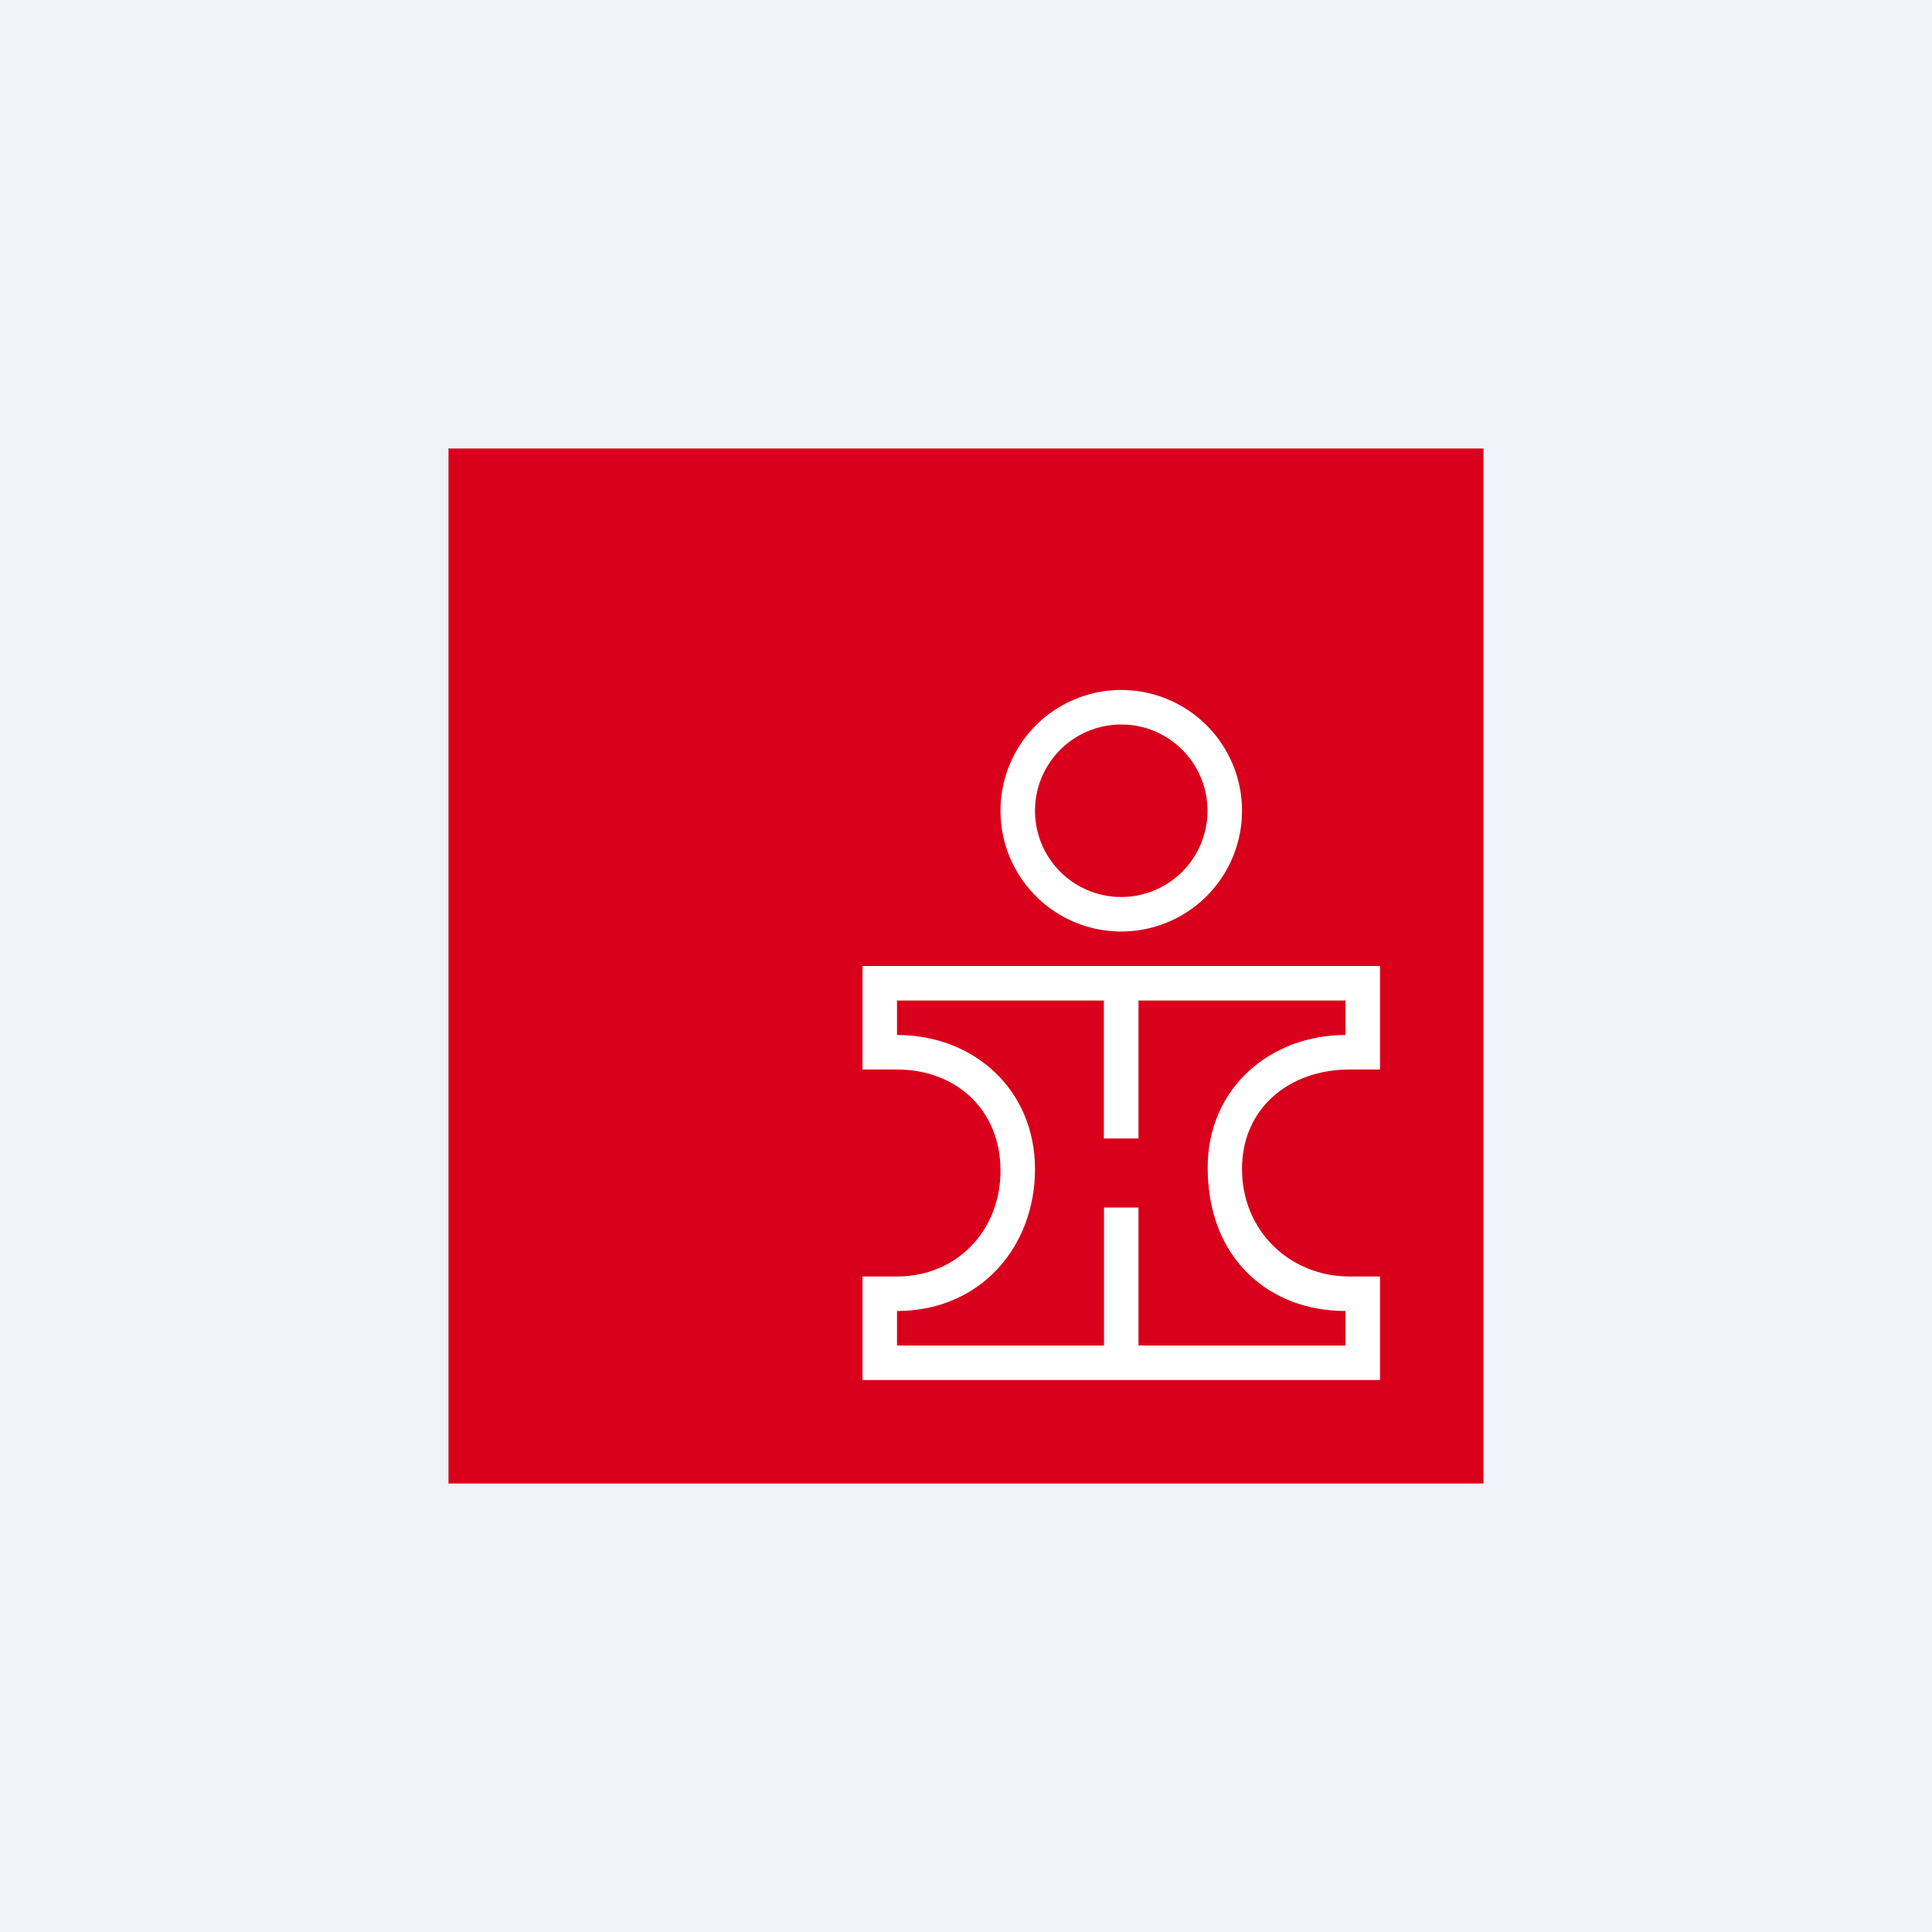<svg xmlns="http://www.w3.org/2000/svg" width="56" height="56" fill="none" viewBox="0 0 56 56"><path fill="#F0F3FA" d="M0 0h56v56H0z"/><path fill="#D9001B" d="M43 13H13v30h30V13Z"/><path fill="#fff" d="M40 28v3h-.883C37.4 31 36 32.093 36 33.885 36 35.678 37.39 37 39.117 37H40v3H25v-3h1c1.717 0 3-1.311 3-3.07 0-1.758-1.283-2.93-3-2.93h-1v-3h15Zm-7 7v4h6v-1c-2.199 0-3.995-1.5-3.995-4.16C35.005 31.53 36.831 30 39 30v-1h-6v4h-1.004v-4H26v1c2.25 0 4 1.602 4 3.885C30 36.154 28.406 38 26 38v1h6v-4h1Z"/><path fill="#fff" fill-rule="evenodd" d="M32.5 26a2.5 2.5 0 1 0 0-5 2.5 2.5 0 0 0 0 5Zm0 1a3.5 3.5 0 1 0 0-7 3.5 3.5 0 0 0 0 7Z" clip-rule="evenodd"/></svg>